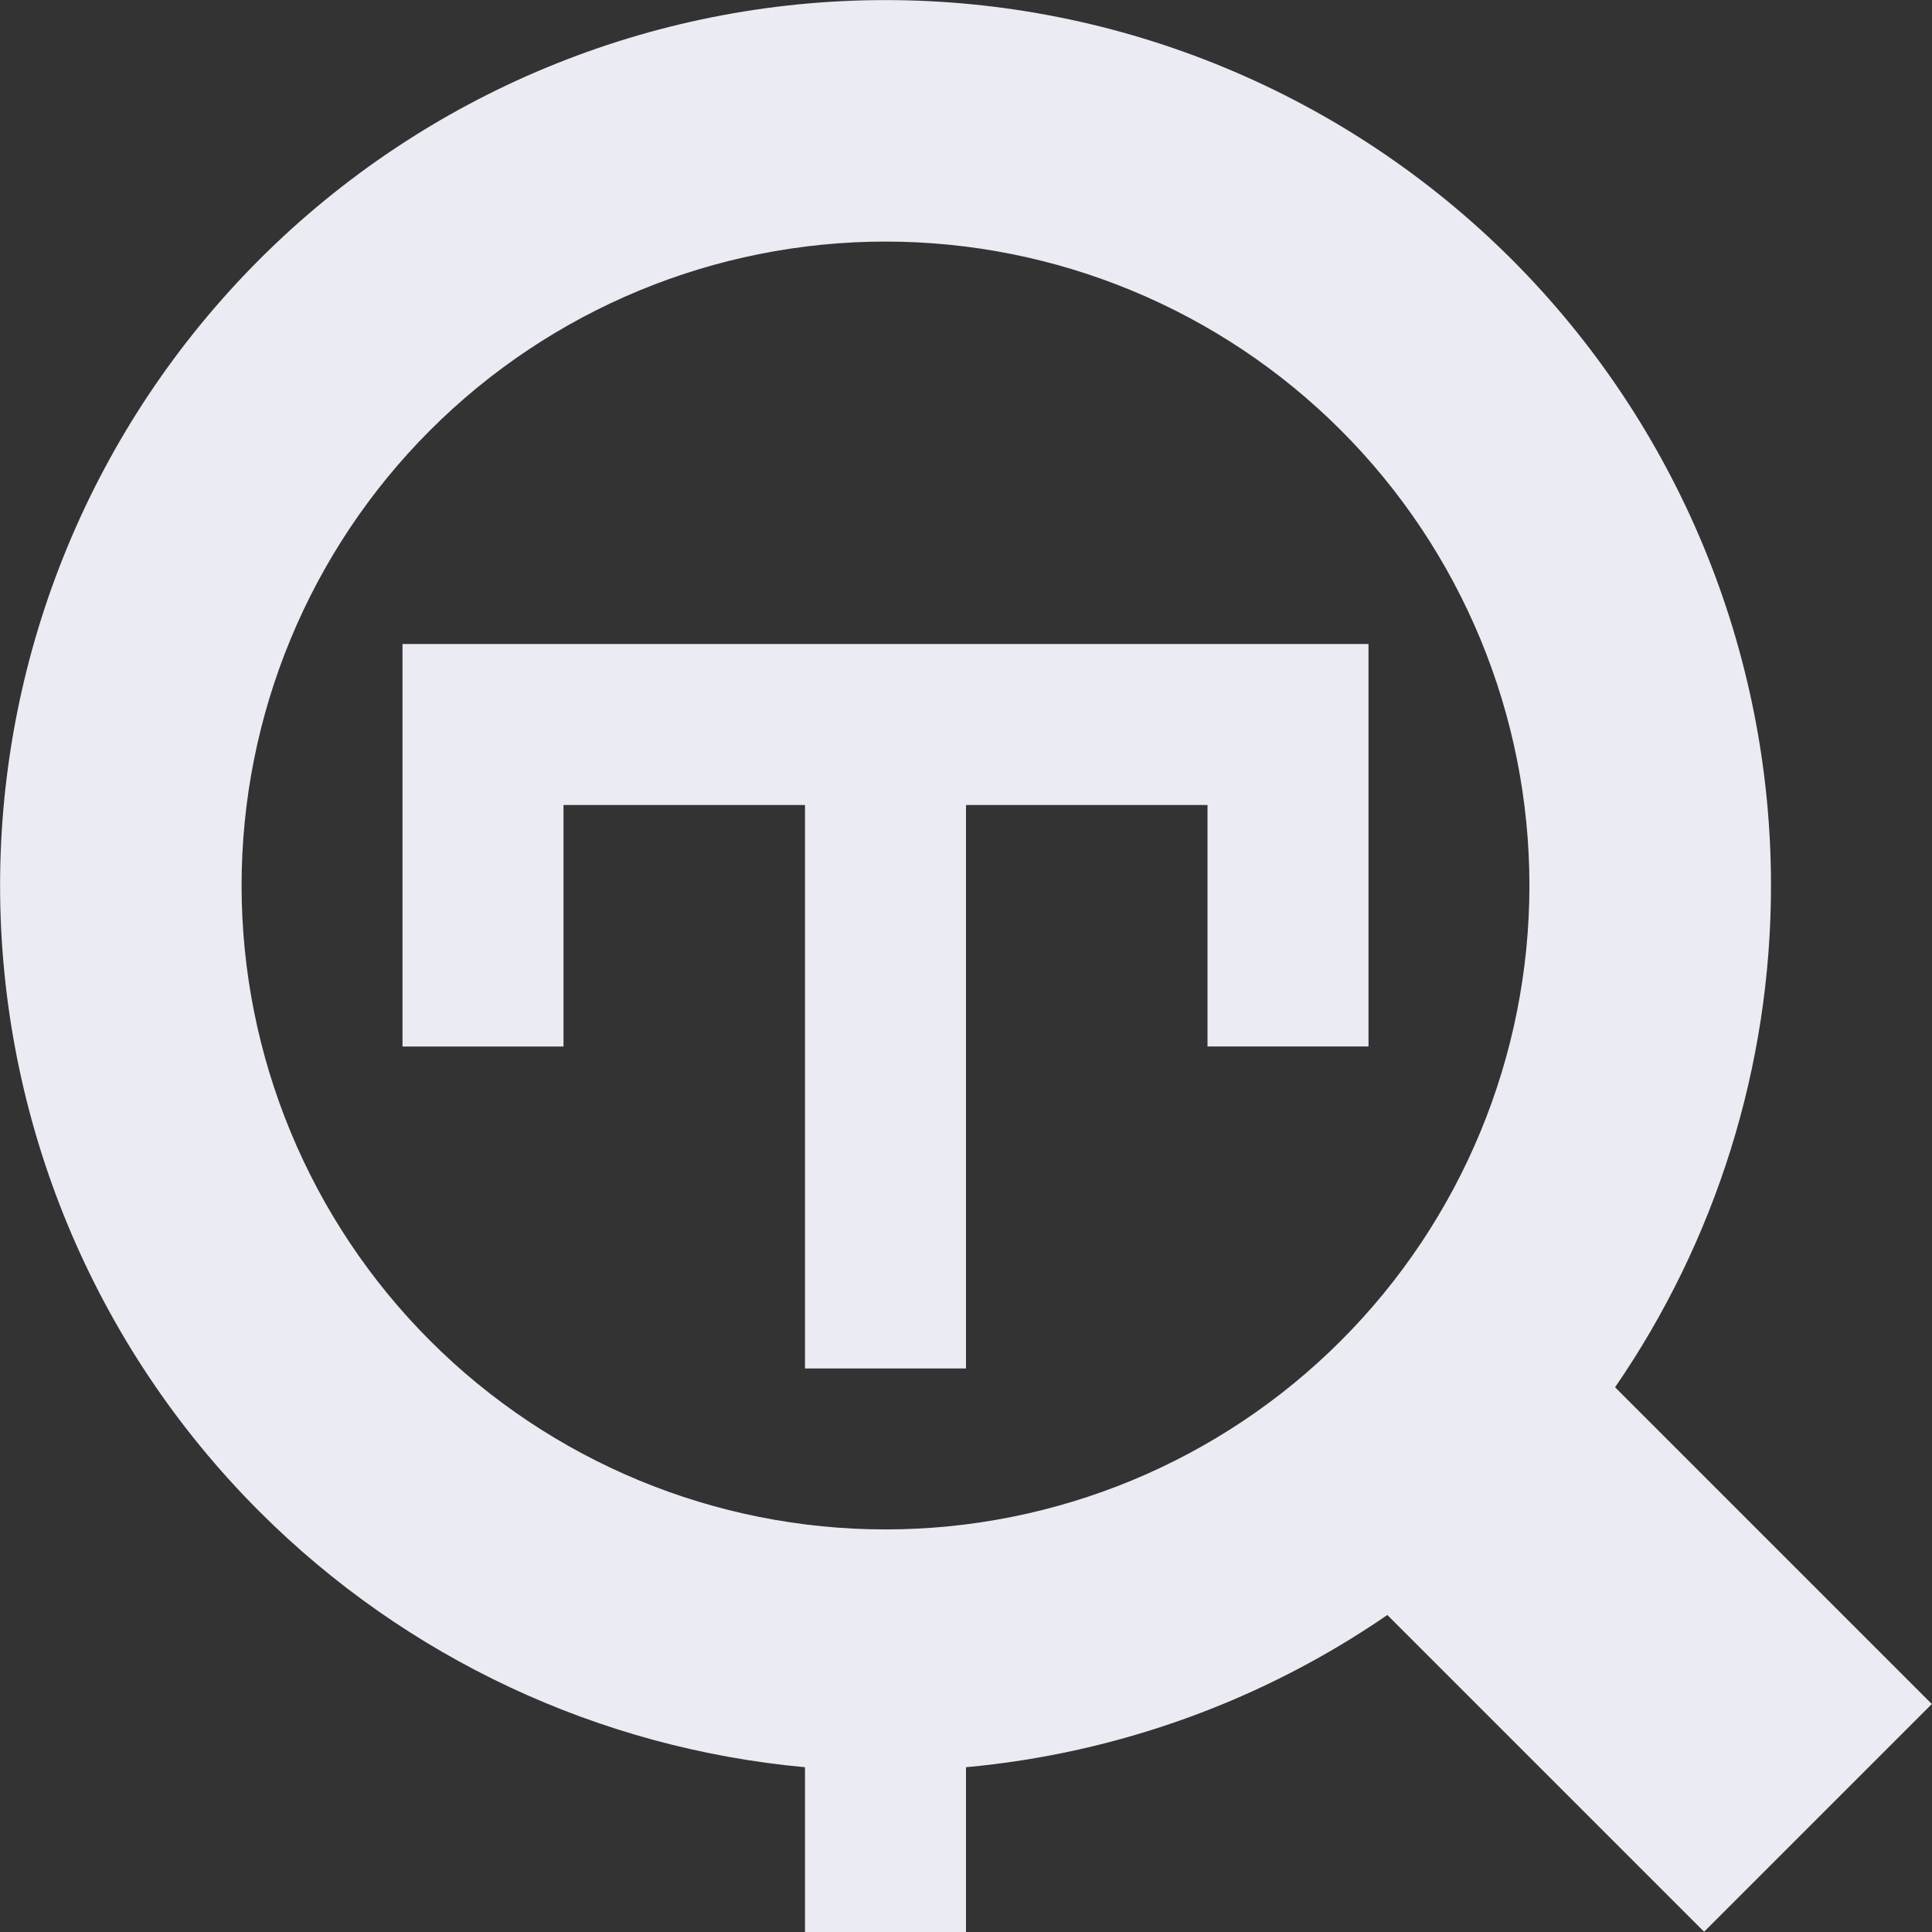 <?xml version="1.0" encoding="UTF-8"?>
<svg xmlns="http://www.w3.org/2000/svg" fill="none" viewBox="0 0 24 24" id="Search-Text--Streamline-Sharp-Gradient">
  <rect x="0" y="0" width="24" height="24" fill="#333333" stroke="none"/>
  <desc>
    Search Text Streamline Icon: https://streamlinehq.com
  </desc>
  <g id="Interface Essential/Search/search-text--search-text-magnifier-paragraph-formatting">
    <path id="Union" fill="url(#paint0_linear_210_8632)" fill-rule="evenodd" d="M11 .001C8.083.001 5.285 1.16 3.223 3.223S.001 8.083.001 11c0 2.917 1.159 5.715 3.222 7.777 1.826 1.826 4.227 2.943 6.777 3.176V24h2v-2.047c1.883-.172 3.685-.826 5.234-1.891l3.935 3.935 2.829-2.829-3.935-3.935c1.253-1.821 1.937-3.992 1.937-6.234 0-2.917-1.159-5.715-3.221-7.777C16.715 1.16 13.917.001 11 .001ZM5.344 5.344C6.844 3.844 8.879 3.001 11 3.001c2.121 0 4.156.843 5.656 2.343C18.156 6.844 18.999 8.879 18.999 11c0 2.121-.843 4.156-2.343 5.656-1.5 1.5-3.535 2.343-5.656 2.343-2.122 0-4.156-.843-5.656-2.343C3.844 15.156 3.001 13.121 3.001 11c0-2.122.843-4.156 2.343-5.656ZM5 8h12v5h-2v-3h-3v7h-2v-7H7v3H5V8Z" clip-rule="evenodd"></path>
  </g>
  <defs>
    <linearGradient id="paint0_linear_210_8632" x1=".923" x2="28.274" y1="1.94" y2="17.354" gradientUnits="userSpaceOnUse">
      <stop stop-color="#ebebf3"></stop>
      <stop offset="1" stop-color="#ebebf3"></stop>
    </linearGradient>
  </defs>
</svg>
